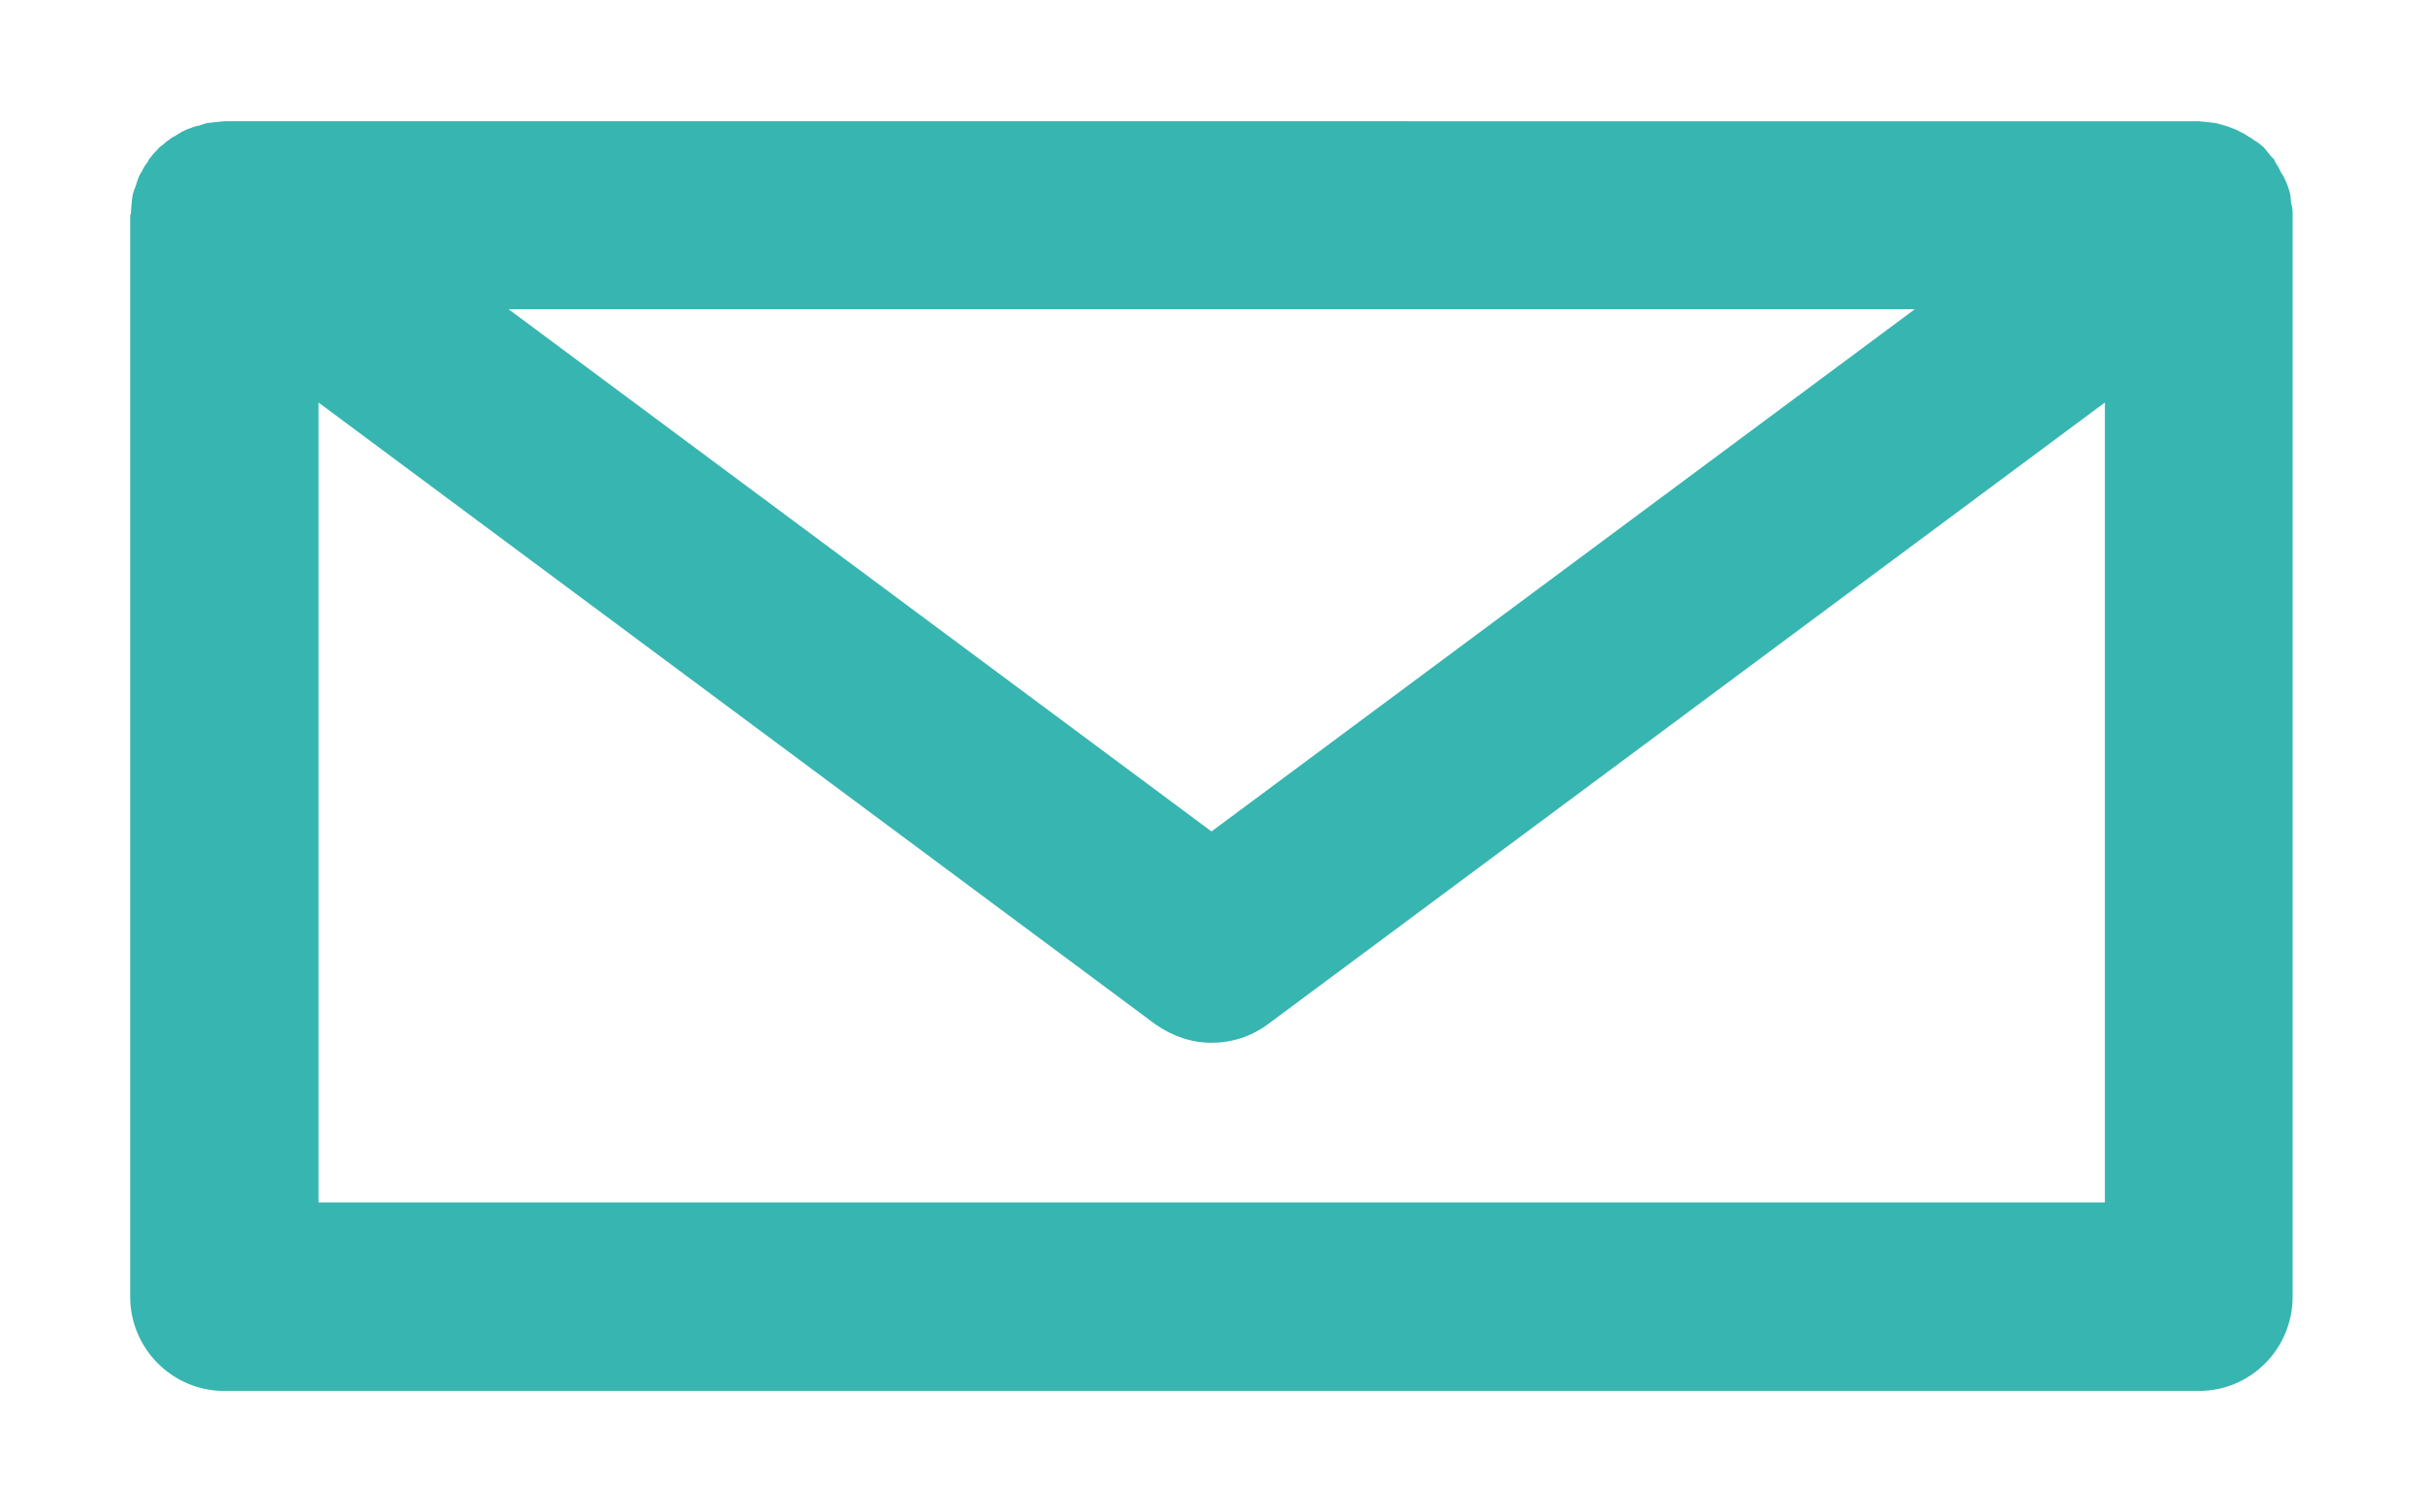 <?xml version="1.0" encoding="utf-8"?>
<!-- Generator: Adobe Illustrator 16.0.0, SVG Export Plug-In . SVG Version: 6.00 Build 0)  -->
<!DOCTYPE svg PUBLIC "-//W3C//DTD SVG 1.1//EN" "http://www.w3.org/Graphics/SVG/1.1/DTD/svg11.dtd">
<svg version="1.1" id="Layer_1" xmlns="http://www.w3.org/2000/svg" xmlns:xlink="http://www.w3.org/1999/xlink" x="0px" y="0px"
	 width="12.75px" height="7.958px" viewBox="0 0 12.75 7.958" enable-background="new 0 0 12.75 7.958" xml:space="preserve">
<g id="Devices">
</g>
<g id="Artwork">
	<path id="XMLID_183_" fill="#37B5B1" d="M12.064,1.124c0-0.021-0.002-0.037-0.008-0.056c-0.002-0.015-0.002-0.029-0.004-0.042
		c-0.004-0.019-0.008-0.031-0.014-0.048s-0.012-0.03-0.02-0.046c-0.006-0.013-0.016-0.023-0.021-0.037
		c-0.008-0.018-0.02-0.033-0.027-0.047c-0.002-0.003-0.002-0.008-0.004-0.01c-0.01-0.011-0.018-0.017-0.023-0.025
		c-0.01-0.014-0.021-0.025-0.033-0.04c-0.014-0.009-0.023-0.021-0.037-0.028c-0.016-0.008-0.027-0.021-0.039-0.025
		c-0.016-0.011-0.029-0.019-0.043-0.025c-0.016-0.008-0.027-0.015-0.041-0.019c-0.02-0.008-0.033-0.013-0.049-0.017
		c-0.016-0.003-0.031-0.01-0.045-0.012c-0.018-0.002-0.037-0.004-0.055-0.006c-0.008,0-0.02-0.003-0.031-0.003H1.18
		c-0.01,0-0.02,0.003-0.031,0.003c-0.02,0.002-0.035,0.004-0.055,0.006C1.079,0.649,1.064,0.656,1.051,0.66
		C1.034,0.663,1.018,0.667,1.003,0.674C0.989,0.678,0.975,0.685,0.958,0.693C0.945,0.701,0.932,0.708,0.917,0.718
		C0.902,0.723,0.891,0.737,0.876,0.745c-0.01,0.009-0.023,0.021-0.035,0.028c-0.014,0.015-0.023,0.026-0.037,0.04
		C0.798,0.824,0.79,0.829,0.784,0.839C0.782,0.84,0.782,0.845,0.78,0.848C0.768,0.863,0.757,0.879,0.75,0.895
		c-0.007,0.014-0.015,0.024-0.02,0.037C0.723,0.949,0.719,0.963,0.714,0.979C0.708,0.995,0.702,1.008,0.698,1.027
		C0.695,1.039,0.695,1.053,0.693,1.068c-0.002,0.02-0.004,0.036-0.004,0.056c0,0.002-0.004,0.006-0.004,0.011v5.688
		c0,0.274,0.223,0.496,0.494,0.496H11.57c0.275,0,0.494-0.223,0.494-0.496V1.134C12.064,1.129,12.064,1.125,12.064,1.124z
		 M10.076,1.627L6.375,4.375L2.676,1.627H10.076z M1.676,6.327V2.118L6.08,5.39c0.09,0.063,0.191,0.097,0.295,0.097
		S6.582,5.456,6.671,5.39l4.405-3.272v4.209H1.676z"/>
</g>
<g id="Guides">
</g>
</svg>
